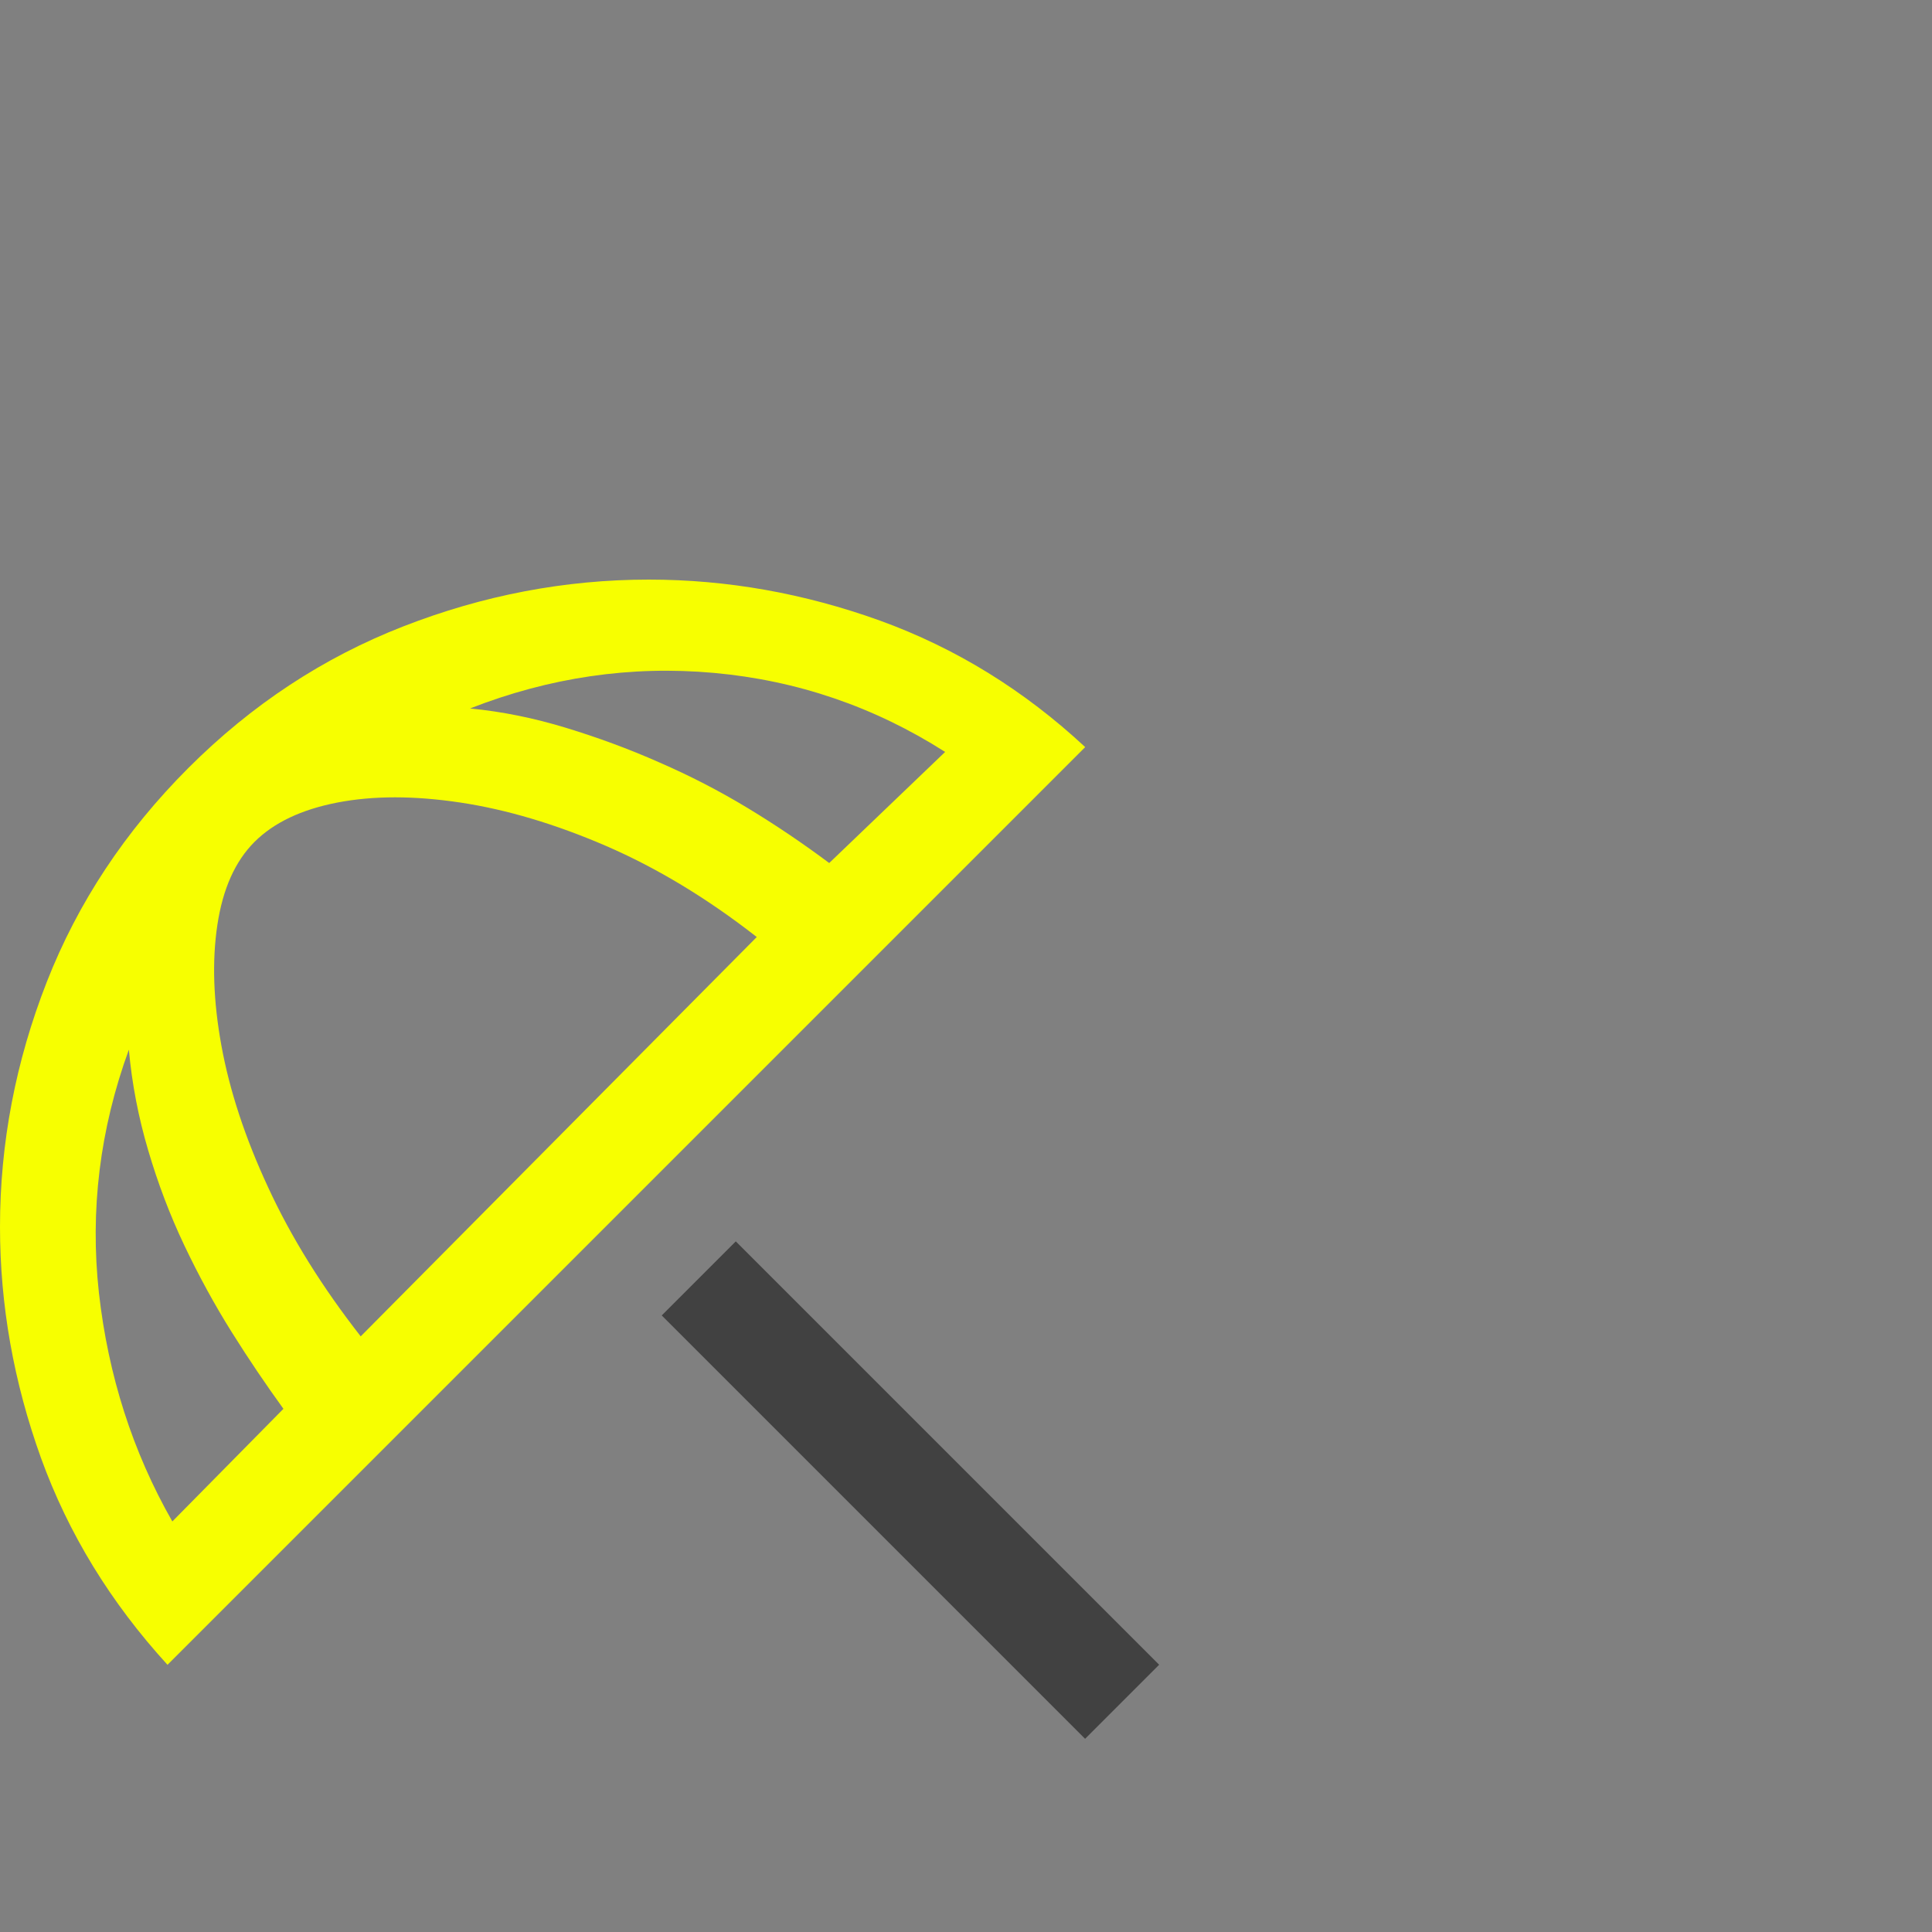 <?xml version="1.0" encoding="UTF-8"?>
<svg xmlns="http://www.w3.org/2000/svg" id="Layer_1" viewBox="0 0 100 100">
  <rect x="0" y="0" width="100" height="100" fill="#808080" stroke="none"/>
  <defs>
    <style>.cls-1{fill:#f7ff00;}.cls-1,.cls-2{stroke-width:0px;}.cls-2{fill:#414141;}</style>
  </defs>
  <rect class="cls-2" x="44.41" y="61.63" width="5.42" height="30.99" transform="translate(-40.73 55.91) rotate(-45)"></rect>
  <path class="cls-1" d="M45.54,32.12c-3.92-1.41-7.9-2.12-11.96-2.12-4.33,0-8.57.81-12.7,2.42-4.14,1.61-7.85,4.05-11.13,7.33-3.28,3.28-5.72,6.97-7.33,11.08-1.61,4.11-2.42,8.34-2.42,12.67,0,4.06.71,8.04,2.12,11.96,1.42,3.92,3.6,7.48,6.55,10.71l47.5-47.5c-3.17-2.95-6.71-5.13-10.63-6.55ZM8.92,78.75c-2.06-3.61-3.32-7.56-3.8-11.83-.47-4.28.05-8.48,1.55-12.59.16,1.78.5,3.52,1,5.21.5,1.7,1.12,3.34,1.87,4.92.75,1.58,1.57,3.08,2.46,4.5.89,1.42,1.78,2.73,2.67,3.96l-5.75,5.83ZM18.67,69.17c-2-2.56-3.6-5.13-4.79-7.71-1.2-2.58-2-5.03-2.42-7.34-.42-2.3-.49-4.38-.21-6.24.28-1.87.92-3.3,1.92-4.3s2.43-1.68,4.29-2.04c1.86-.36,3.98-.36,6.37,0,2.39.36,4.91,1.11,7.55,2.25,2.63,1.14,5.23,2.71,7.79,4.71l-20.5,20.67ZM38.71,41.83c-1.47-.89-3-1.68-4.59-2.37-1.58-.7-3.19-1.29-4.83-1.79-1.64-.5-3.29-.84-4.96-1,4.11-1.61,8.32-2.23,12.63-1.84,4.3.39,8.29,1.75,11.96,4.09l-6,5.75c-1.34-1-2.74-1.95-4.21-2.84Z"></path>
</svg>
